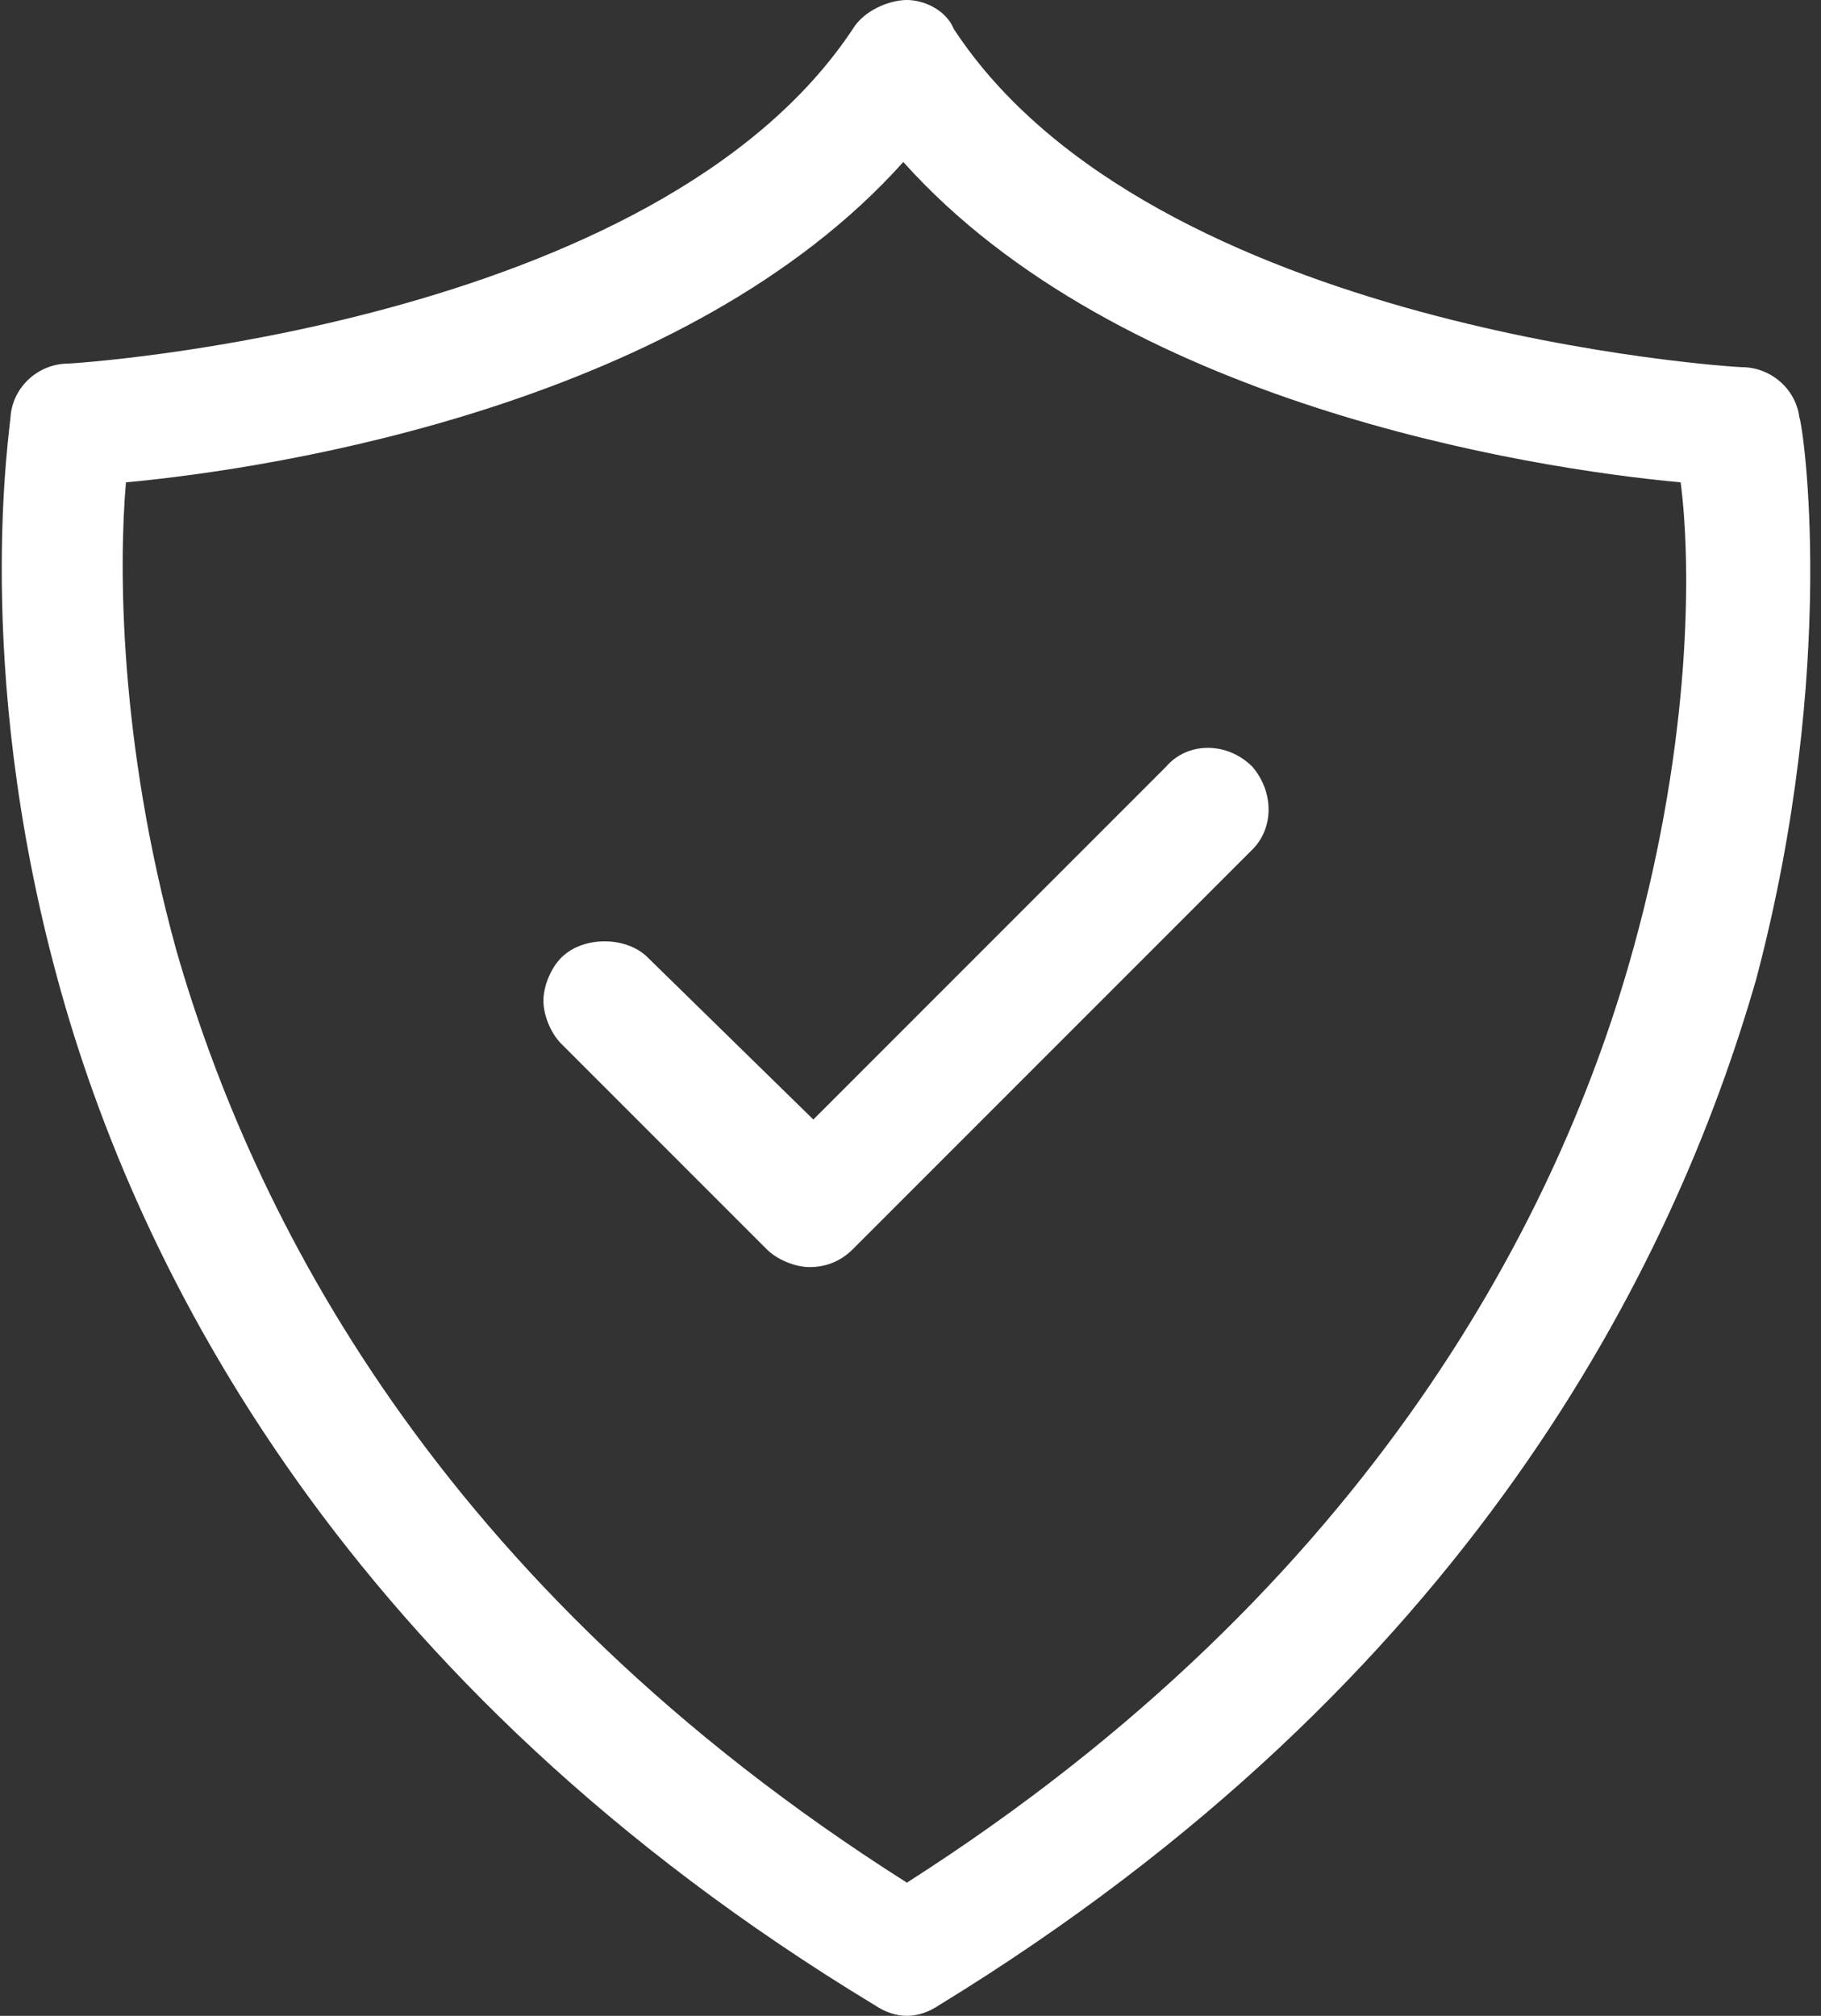 <?xml version="1.0" encoding="utf-8"?>
<!-- Generator: Adobe Illustrator 22.1.0, SVG Export Plug-In . SVG Version: 6.00 Build 0)  -->
<svg version="1.1" id="Layer_1" xmlns="http://www.w3.org/2000/svg" xmlns:xlink="http://www.w3.org/1999/xlink" x="0px" y="0px"
	 viewBox="0 0 50.6 56" style="enable-background:new 0 0 50.6 56;" xml:space="preserve">
<rect x="0" y="0" width="50.6" height="56" fill="#333333" stroke="none"/>
<style type="text/css">
	.st0{fill:#FFFFFF;}
</style>
<g>
	<path class="st0" d="M50,11.6c-0.1-0.8-0.8-1.4-1.6-1.4c-0.2,0-16.4-1-21.9-9.4C26.3,0.3,25.7,0,25.2,0S24,0.3,23.7,0.8
		C18.2,9.1,2,10.1,1.9,10.1c-0.8,0-1.5,0.6-1.6,1.4c0,0.3-1.1,6.9,1.3,15.7c2.2,8.1,8,19.6,22.7,28.5c0.3,0.2,0.6,0.3,0.9,0.3
		s0.6-0.1,0.9-0.3c14.7-9,20.4-20.5,22.7-28.5C51.1,18.5,50.1,11.8,50,11.6z M45.4,26.3c-2,7.3-7.2,17.7-20.2,26
		C12.1,44,7,33.7,4.9,26.4c-1.6-5.8-1.6-10.7-1.4-13c4.3-0.4,15.6-2.2,21.6-8.9c6,6.7,17.3,8.5,21.6,8.9C47,15.7,47,20.5,45.4,26.3z
		"/>
	<path class="st0" d="M34.8,21.3c-0.7-0.7-1.8-0.7-2.4,0l-9.8,9.8L18,26.6c-0.6-0.6-1.8-0.6-2.4,0c-0.3,0.3-0.5,0.8-0.5,1.2
		s0.2,0.9,0.5,1.2l5.7,5.7c0.3,0.3,0.8,0.5,1.2,0.5c0.5,0,0.9-0.2,1.2-0.5l11.1-11.1C35.4,23,35.4,22,34.8,21.3z"/>
</g>
</svg>
